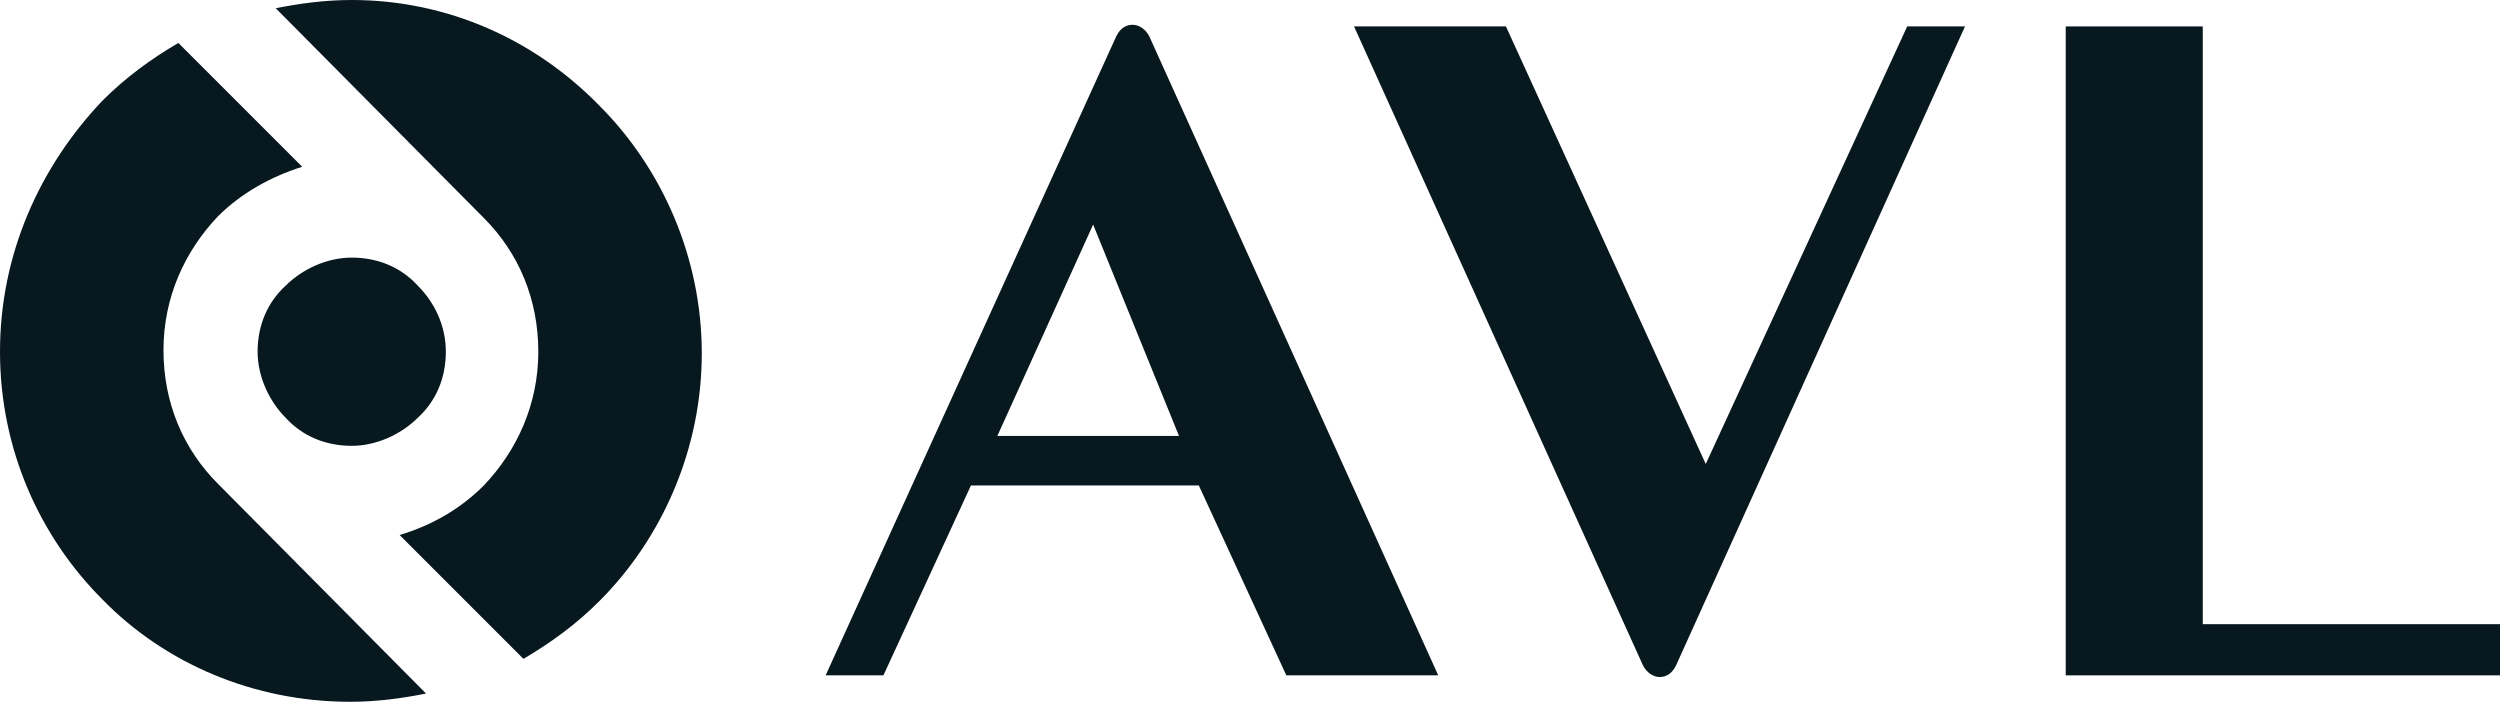 <?xml version="1.0" encoding="UTF-8"?>
<svg id="Layer_1" data-name="Layer 1" xmlns="http://www.w3.org/2000/svg" viewBox="0 0 151.4 42.5">
  <path d="M27,21.3c0,1.6-.6,3-1.7,4-1,1-2.5,1.7-4,1.7-1.6,0-3-.6-4-1.7-1-1-1.7-2.5-1.7-4,0-1.6.6-3,1.7-4,1-1,2.5-1.7,4-1.7,1.6,0,3,.6,4,1.7,1,1,1.7,2.4,1.7,4Z" style="fill: #07181e;"/>
  <path d="M29.3,13.2c2.1,2.1,3.3,4.9,3.3,8.1s-1.3,6-3.3,8.1c-1.4,1.4-3.1,2.4-5.1,3l7.5,7.5c1.7-1,3.2-2.1,4.6-3.5,3.8-3.8,6.2-9.2,6.2-15s-2.4-11.2-6.2-15C32.4,2.4,27.1,0,21.3,0c-1.6,0-3.1.2-4.6.5l12.6,12.7Z" style="fill: #07181e;"/>
  <path d="M13.2,29.3c-2.1-2.1-3.3-4.9-3.3-8.1s1.3-6,3.3-8.1c1.4-1.4,3.2-2.4,5.1-3l-7.5-7.5c-1.7,1-3.2,2.1-4.6,3.5C2.4,10.1,0,15.4,0,21.3s2.4,11.2,6.2,15c3.8,3.9,9.2,6.2,15,6.2,1.6,0,3.1-.2,4.6-.5l-12.6-12.7Z" style="fill: #07181e;"/>
  <path d="M91.2,1.6h-9.2l17.5,38.7c.2.4.6.7,1,.7.5,0,.8-.3,1-.7L119,1.6h-3.5l-12.2,26.5L91.2,1.6" style="fill: #07181e;"/>
  <polygon points="151.4 37.8 151.4 40.9 125.1 40.9 125.1 1.6 133.4 1.6 133.4 37.8 151.4 37.8" style="fill: #07181e;"/>
  <path d="M77.9,40.9h9.2L69.6,2.2c-.2-.4-.6-.7-1-.7-.5,0-.8.3-1,.7l-17.6,38.7h3.5l5.3-11.5h13.8l5.3,11.5ZM66.2,13.6l5.2,12.8h-11l5.8-12.8" style="fill: #07181e;"/>
</svg>